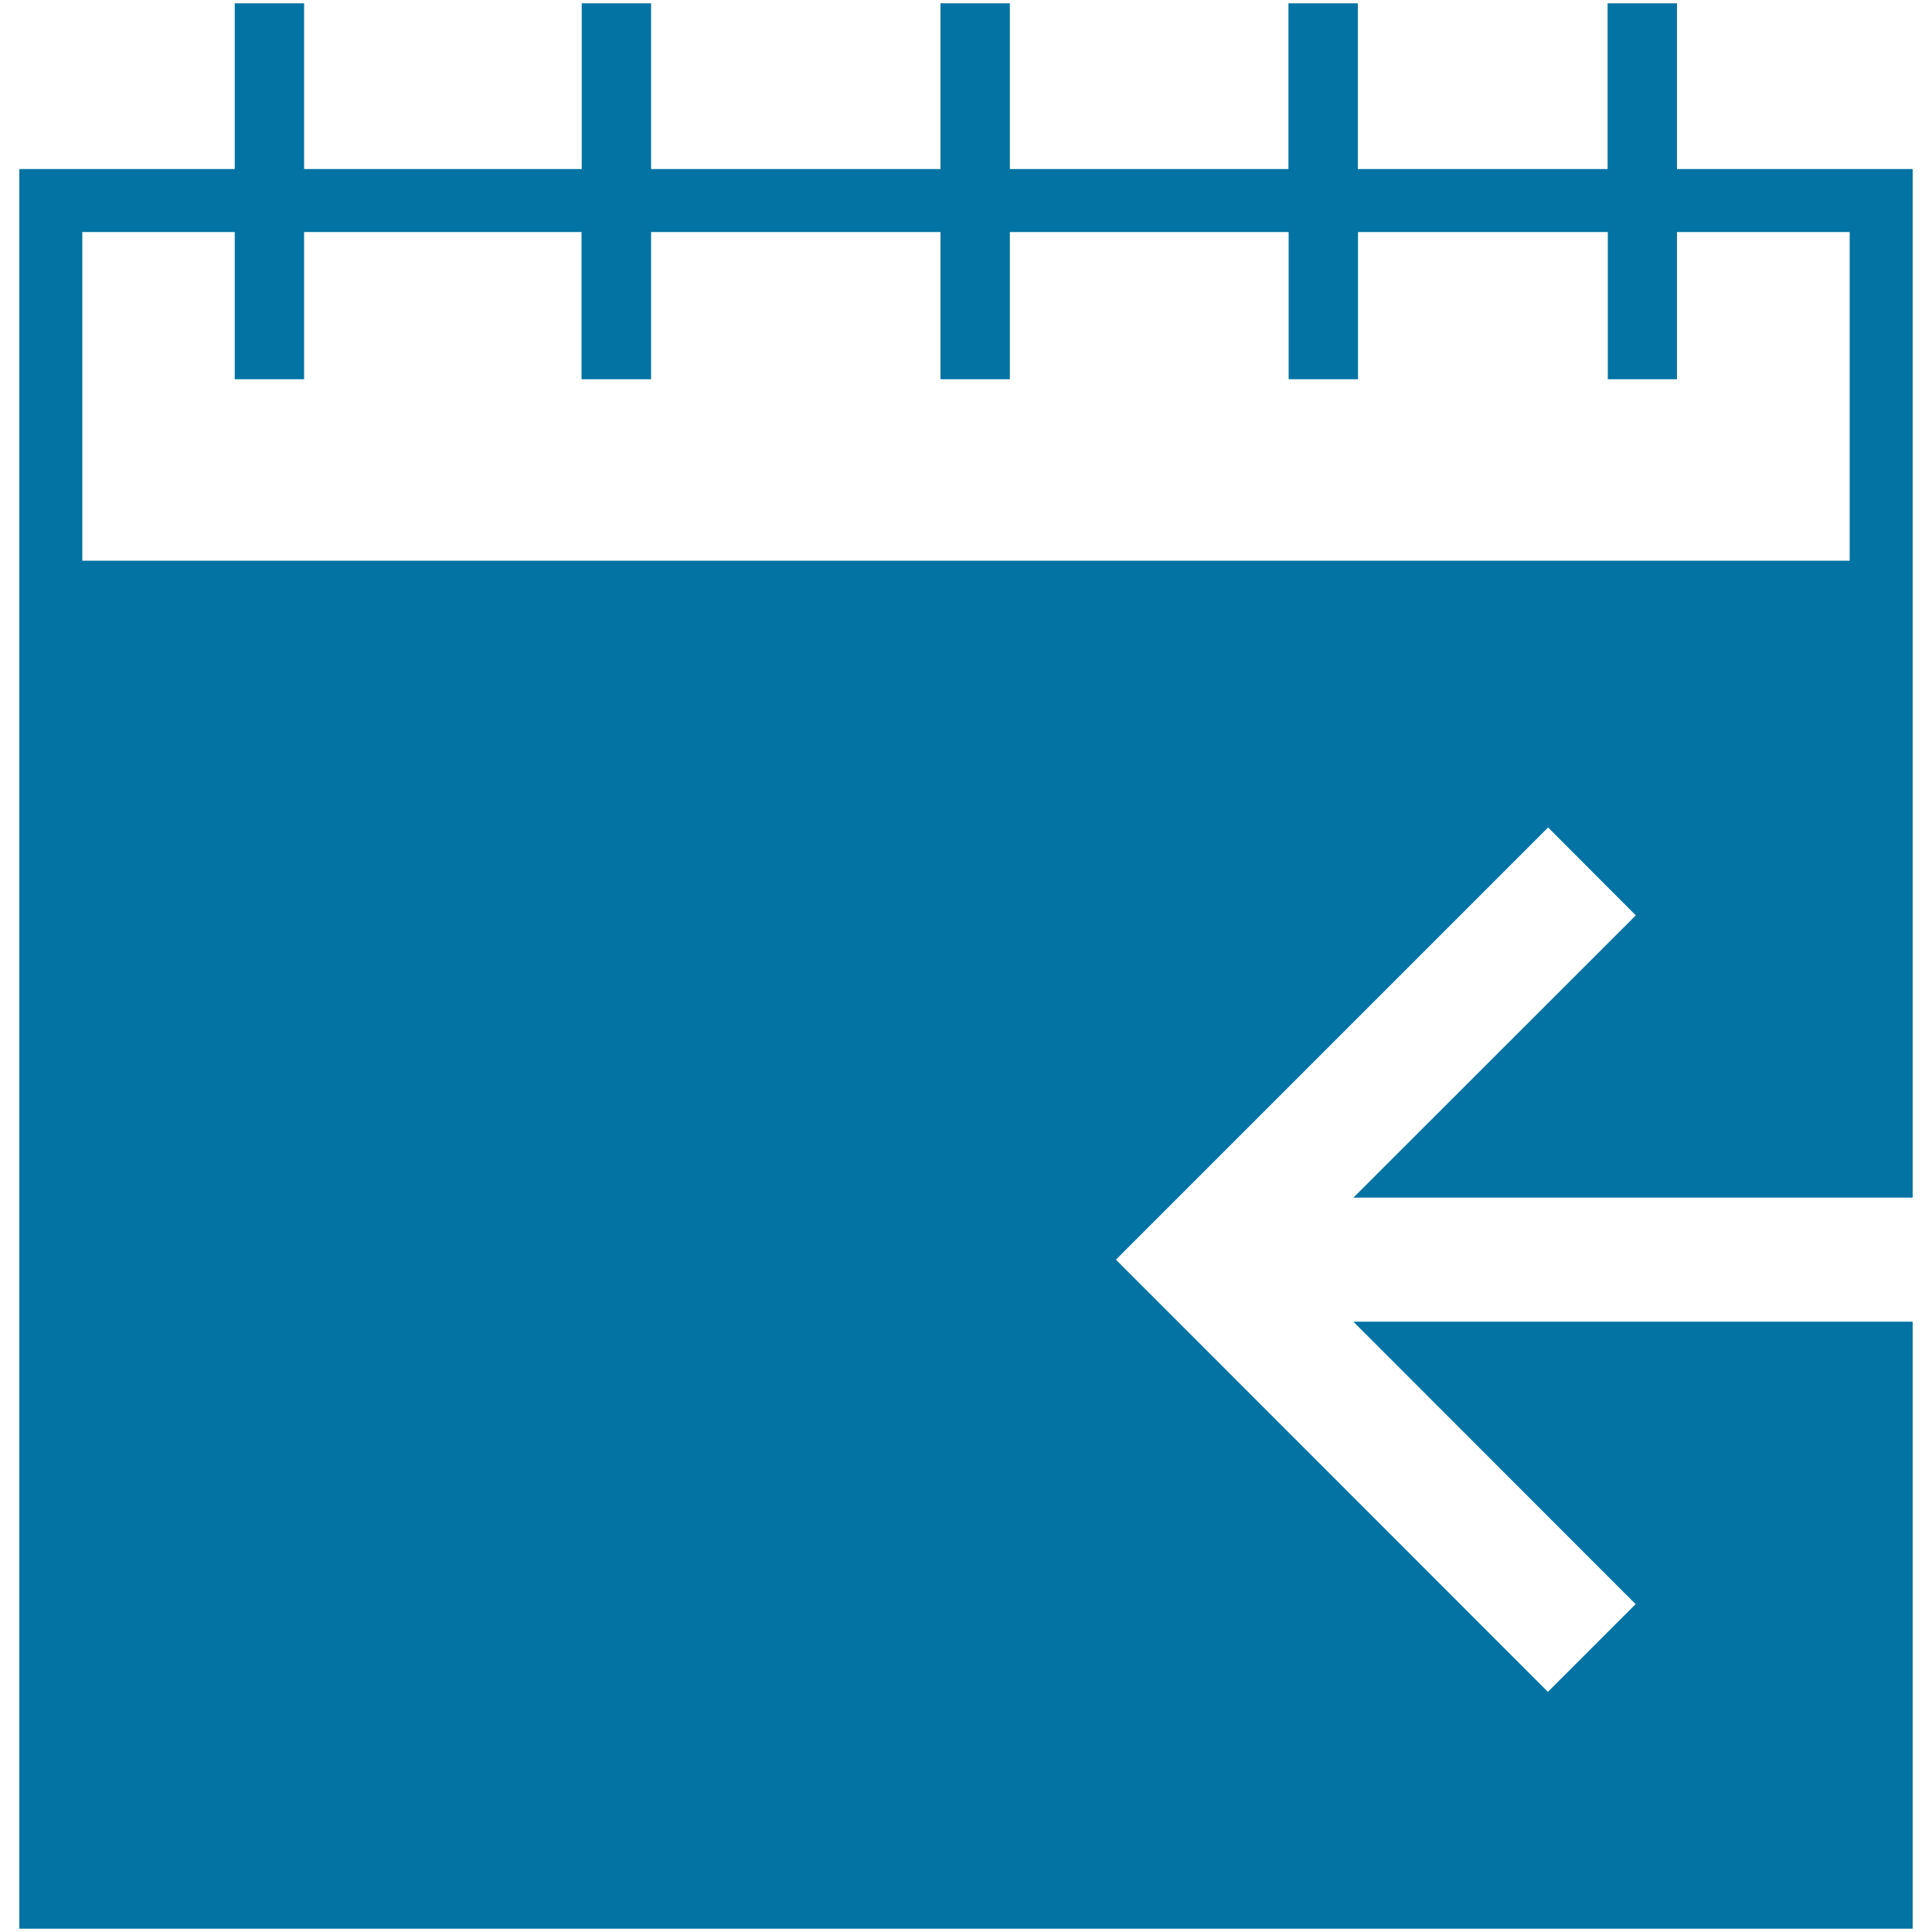 <svg xmlns="http://www.w3.org/2000/svg" viewBox="0 0 1000 1000" style="fill:#0273a2">
<title>Calendar With An Arrow SVG icon</title>
<g><g><g><path d="M846.6,830.3l-45.4,45.4L577.6,652l223.7-223.7l45.4,45.5L700.5,619.9H990V87.5H868V1.7h-35.9v85.8H702.8V1.7h-35.9v85.8H522.7V1.7h-35.9v85.8H337V1.7h-35.9v85.8H157.4V1.7h-35.9v85.8H10v910.8h980v-79.2V829V684.1H700.5L846.6,830.3z M42.6,120.1h78.9v76.2h35.9v-76.2h143.6v76.2H337v-76.2h149.8v76.2h35.9v-76.2h144.3v76.2h35.9v-76.2h129.3v76.2H868v-76.2h89.4v170.1H42.6V120.1z"/></g></g></g>
</svg>